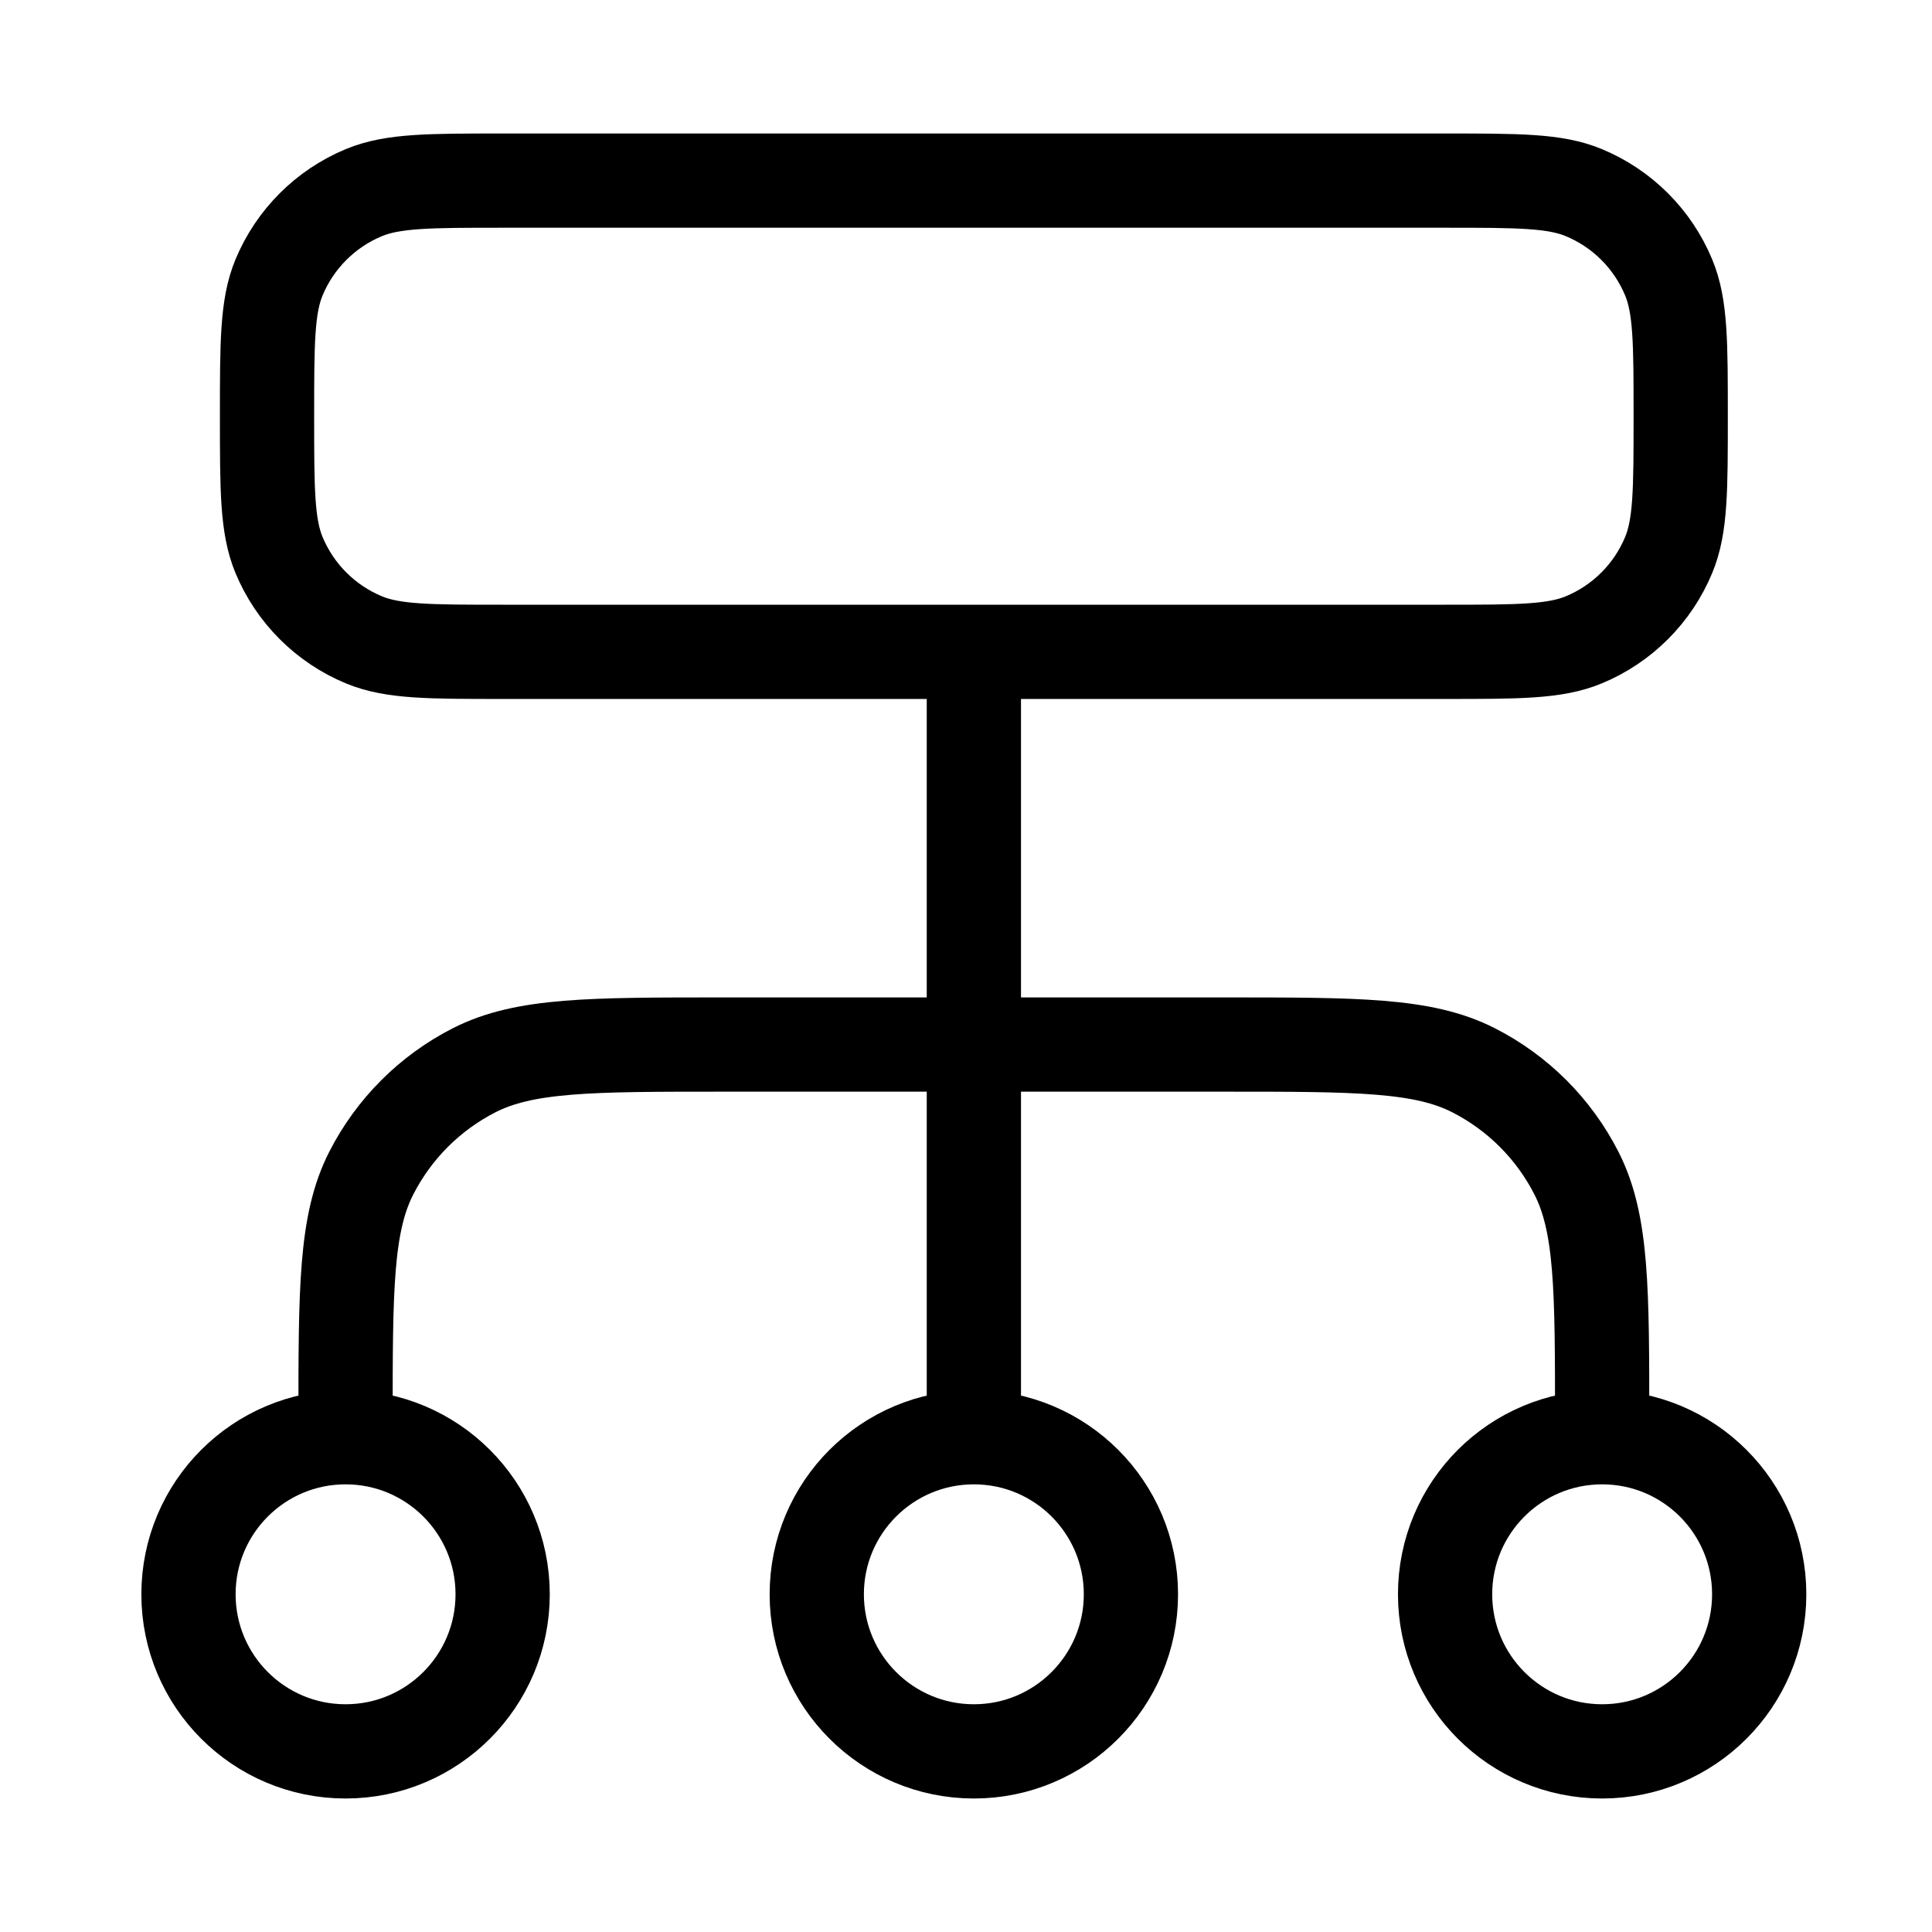 <svg width="41" height="41" viewBox="0 0 41 41" fill="none" xmlns="http://www.w3.org/2000/svg">
<path d="M7.333 30.5V30.167C7.333 27.366 7.333 25.966 7.878 24.897C8.358 23.956 9.123 23.191 10.063 22.712C11.133 22.167 12.533 22.167 15.333 22.167H26C28.8 22.167 30.2 22.167 31.27 22.712C32.211 23.191 32.976 23.956 33.455 24.897C34 25.966 34 27.366 34 30.167V30.5M7.333 30.5C5.492 30.5 4 31.992 4 33.833C4 35.674 5.492 37.167 7.333 37.167C9.174 37.167 10.667 35.674 10.667 33.833C10.667 31.992 9.174 30.5 7.333 30.5ZM34 30.5C32.159 30.5 30.667 31.992 30.667 33.833C30.667 35.674 32.159 37.167 34 37.167C35.841 37.167 37.333 35.674 37.333 33.833C37.333 31.992 35.841 30.5 34 30.5ZM20.667 30.5C18.826 30.5 17.333 31.992 17.333 33.833C17.333 35.674 18.826 37.167 20.667 37.167C22.508 37.167 24 35.674 24 33.833C24 31.992 22.508 30.5 20.667 30.5ZM20.667 30.5V13.833M10.667 13.833H30.667C32.22 13.833 32.996 13.833 33.609 13.579C34.426 13.241 35.075 12.592 35.413 11.775C35.667 11.163 35.667 10.386 35.667 8.833C35.667 7.28 35.667 6.504 35.413 5.891C35.075 5.074 34.426 4.425 33.609 4.087C32.996 3.833 32.22 3.833 30.667 3.833H10.667C9.114 3.833 8.337 3.833 7.724 4.087C6.908 4.425 6.259 5.074 5.92 5.891C5.667 6.504 5.667 7.28 5.667 8.833C5.667 10.386 5.667 11.163 5.92 11.775C6.259 12.592 6.908 13.241 7.724 13.579C8.337 13.833 9.114 13.833 10.667 13.833Z" stroke="black" stroke-width="2" stroke-linecap="round" stroke-linejoin="round"/>
</svg>
